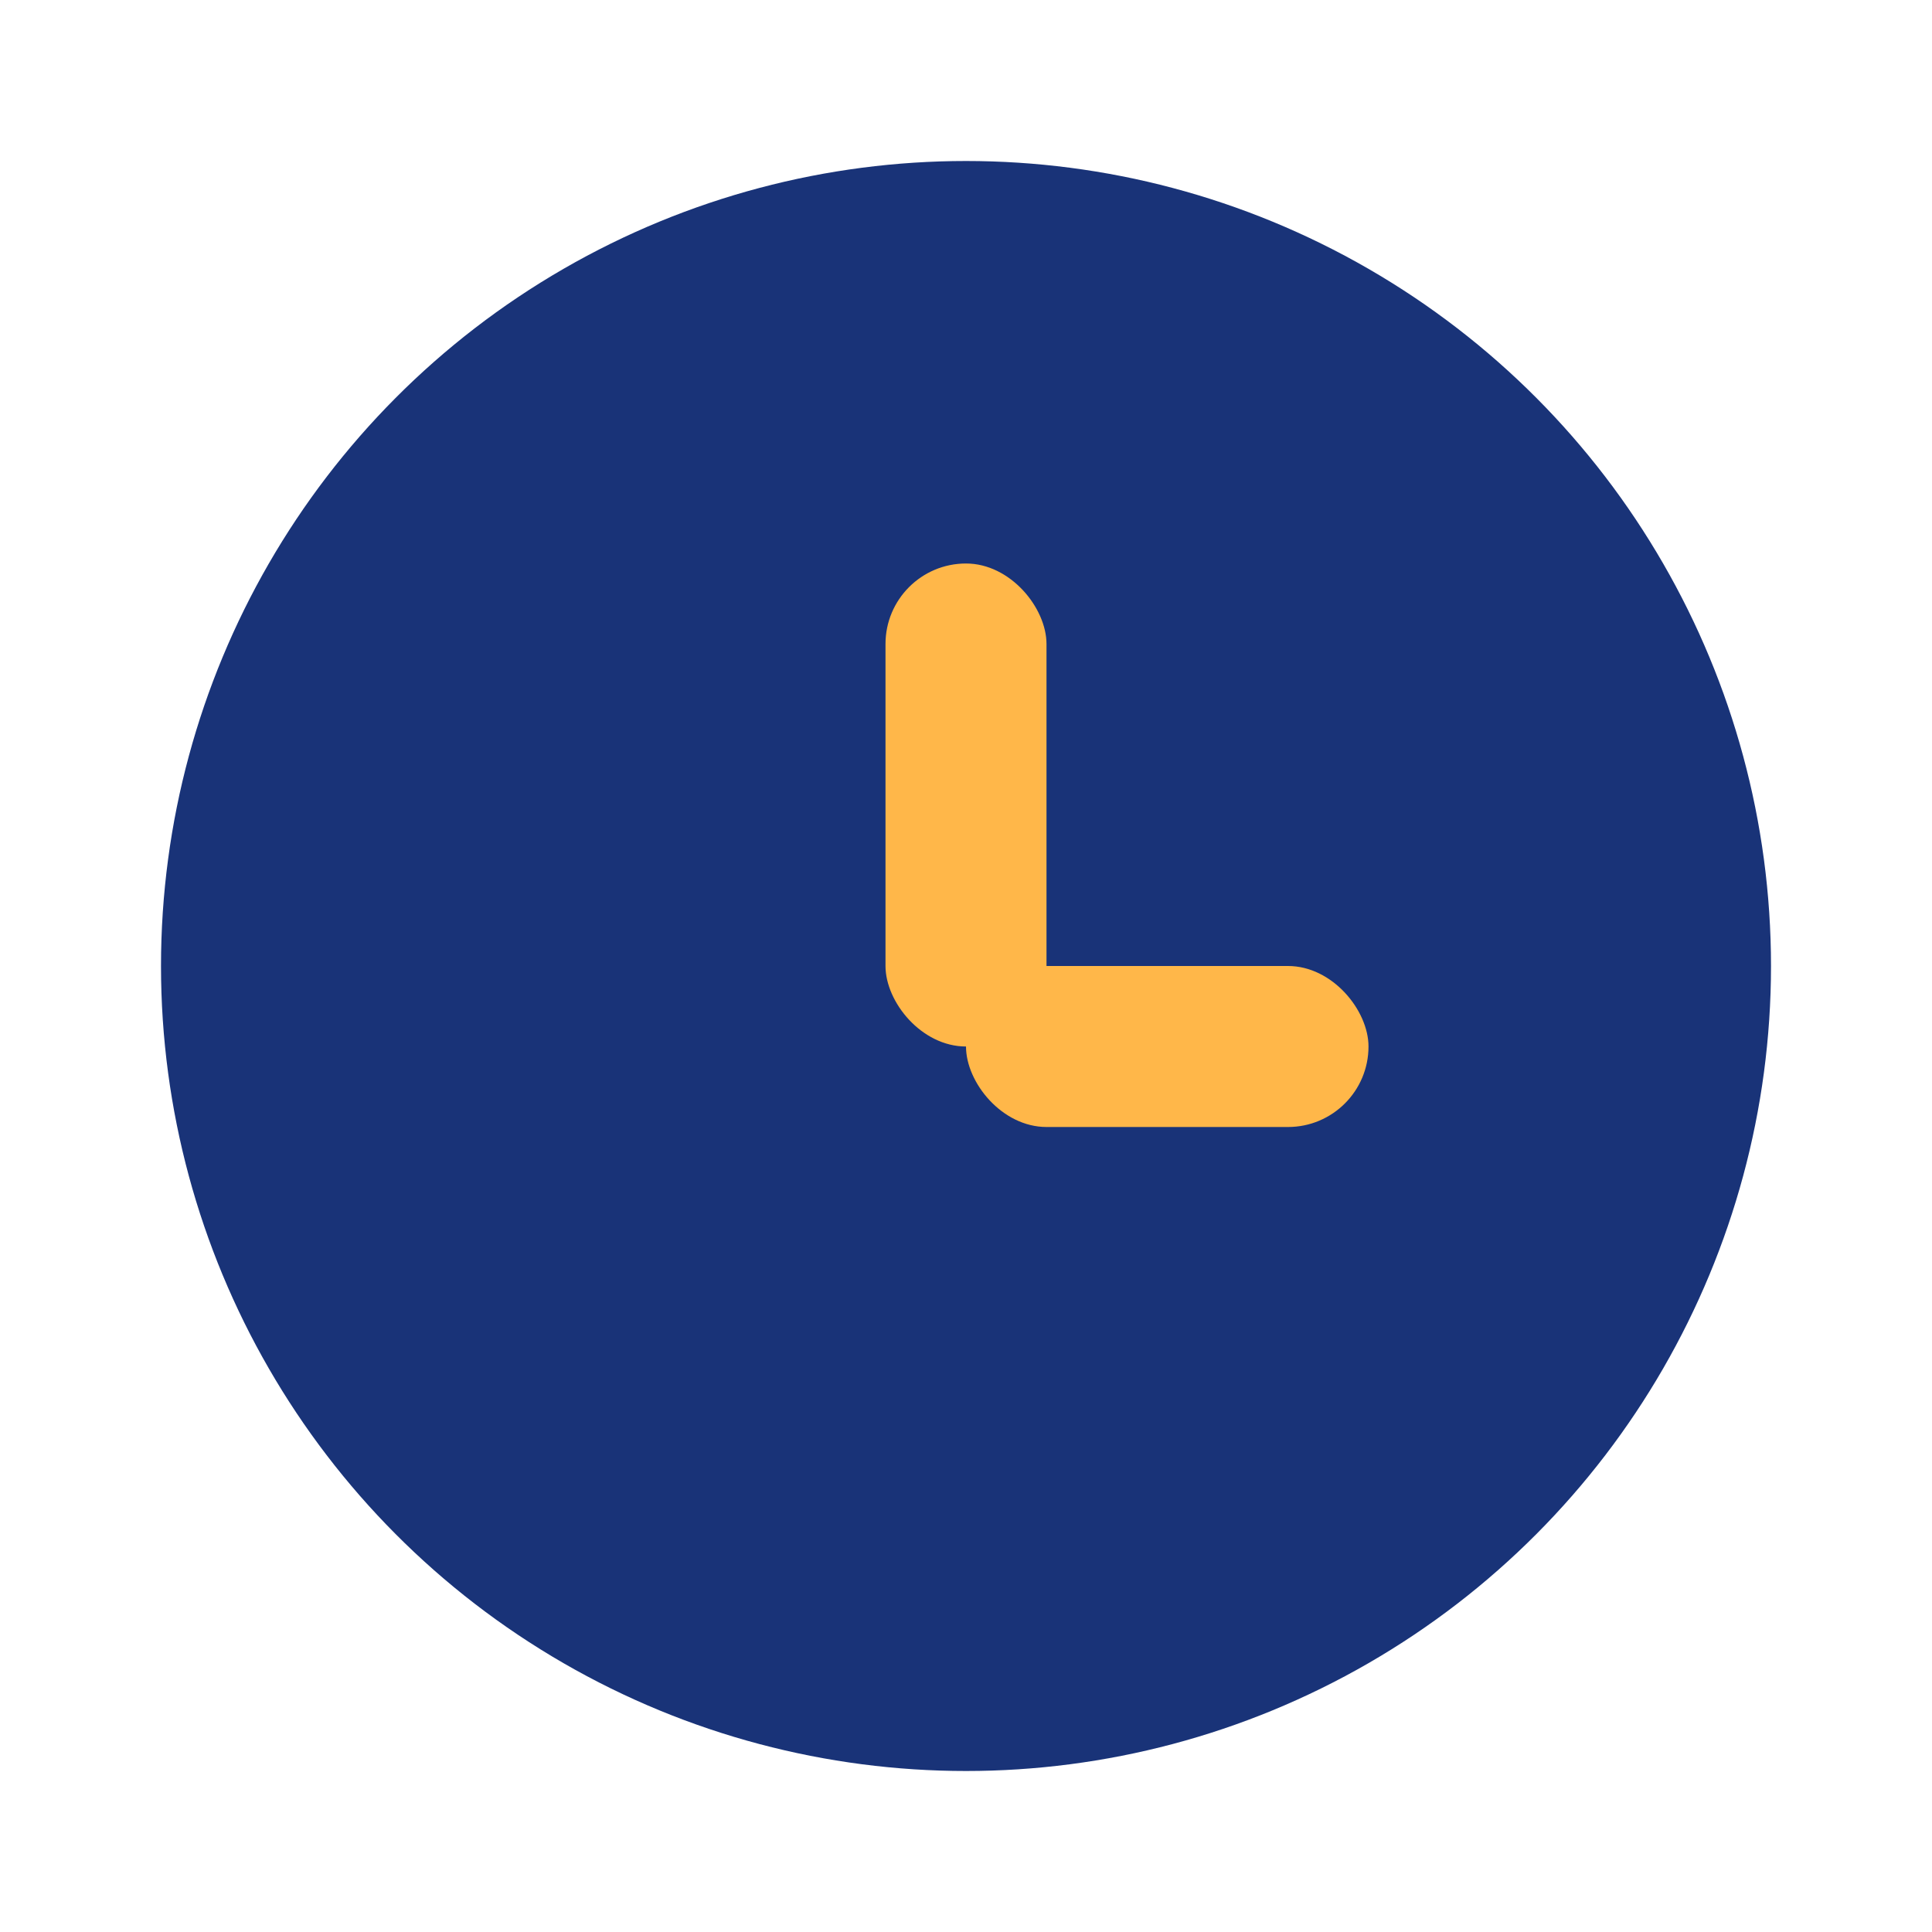 <?xml version="1.0" encoding="UTF-8"?>
<svg xmlns="http://www.w3.org/2000/svg" width="24" height="24" viewBox="0 0 24 24"><circle cx="12" cy="12" r="10" fill="#193378"/><rect x="11" y="7" width="2" height="6" rx="1" fill="#FFB749"/><rect x="12" y="12" width="5" height="2" rx="1" fill="#FFB749"/></svg>